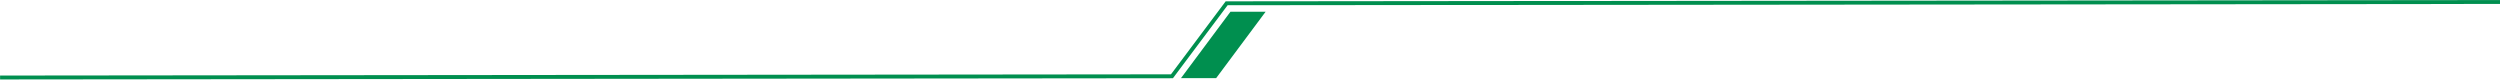 <svg xmlns="http://www.w3.org/2000/svg" width="1920" height="62" viewBox="0 0 1920 62" fill="none"><path d="M945.001 9H972.001L934.001 60H907.001L945.001 9Z" fill="#008F4F"></path><path fill-rule="evenodd" clip-rule="evenodd" d="M941.31 1.02L1920.06 0.019L1920.06 3.019L942.812 4.018L900.811 60.081L0.061 61.019L0.058 58.019L899.309 57.082L941.31 1.02Z" fill="#008F4F"></path></svg>